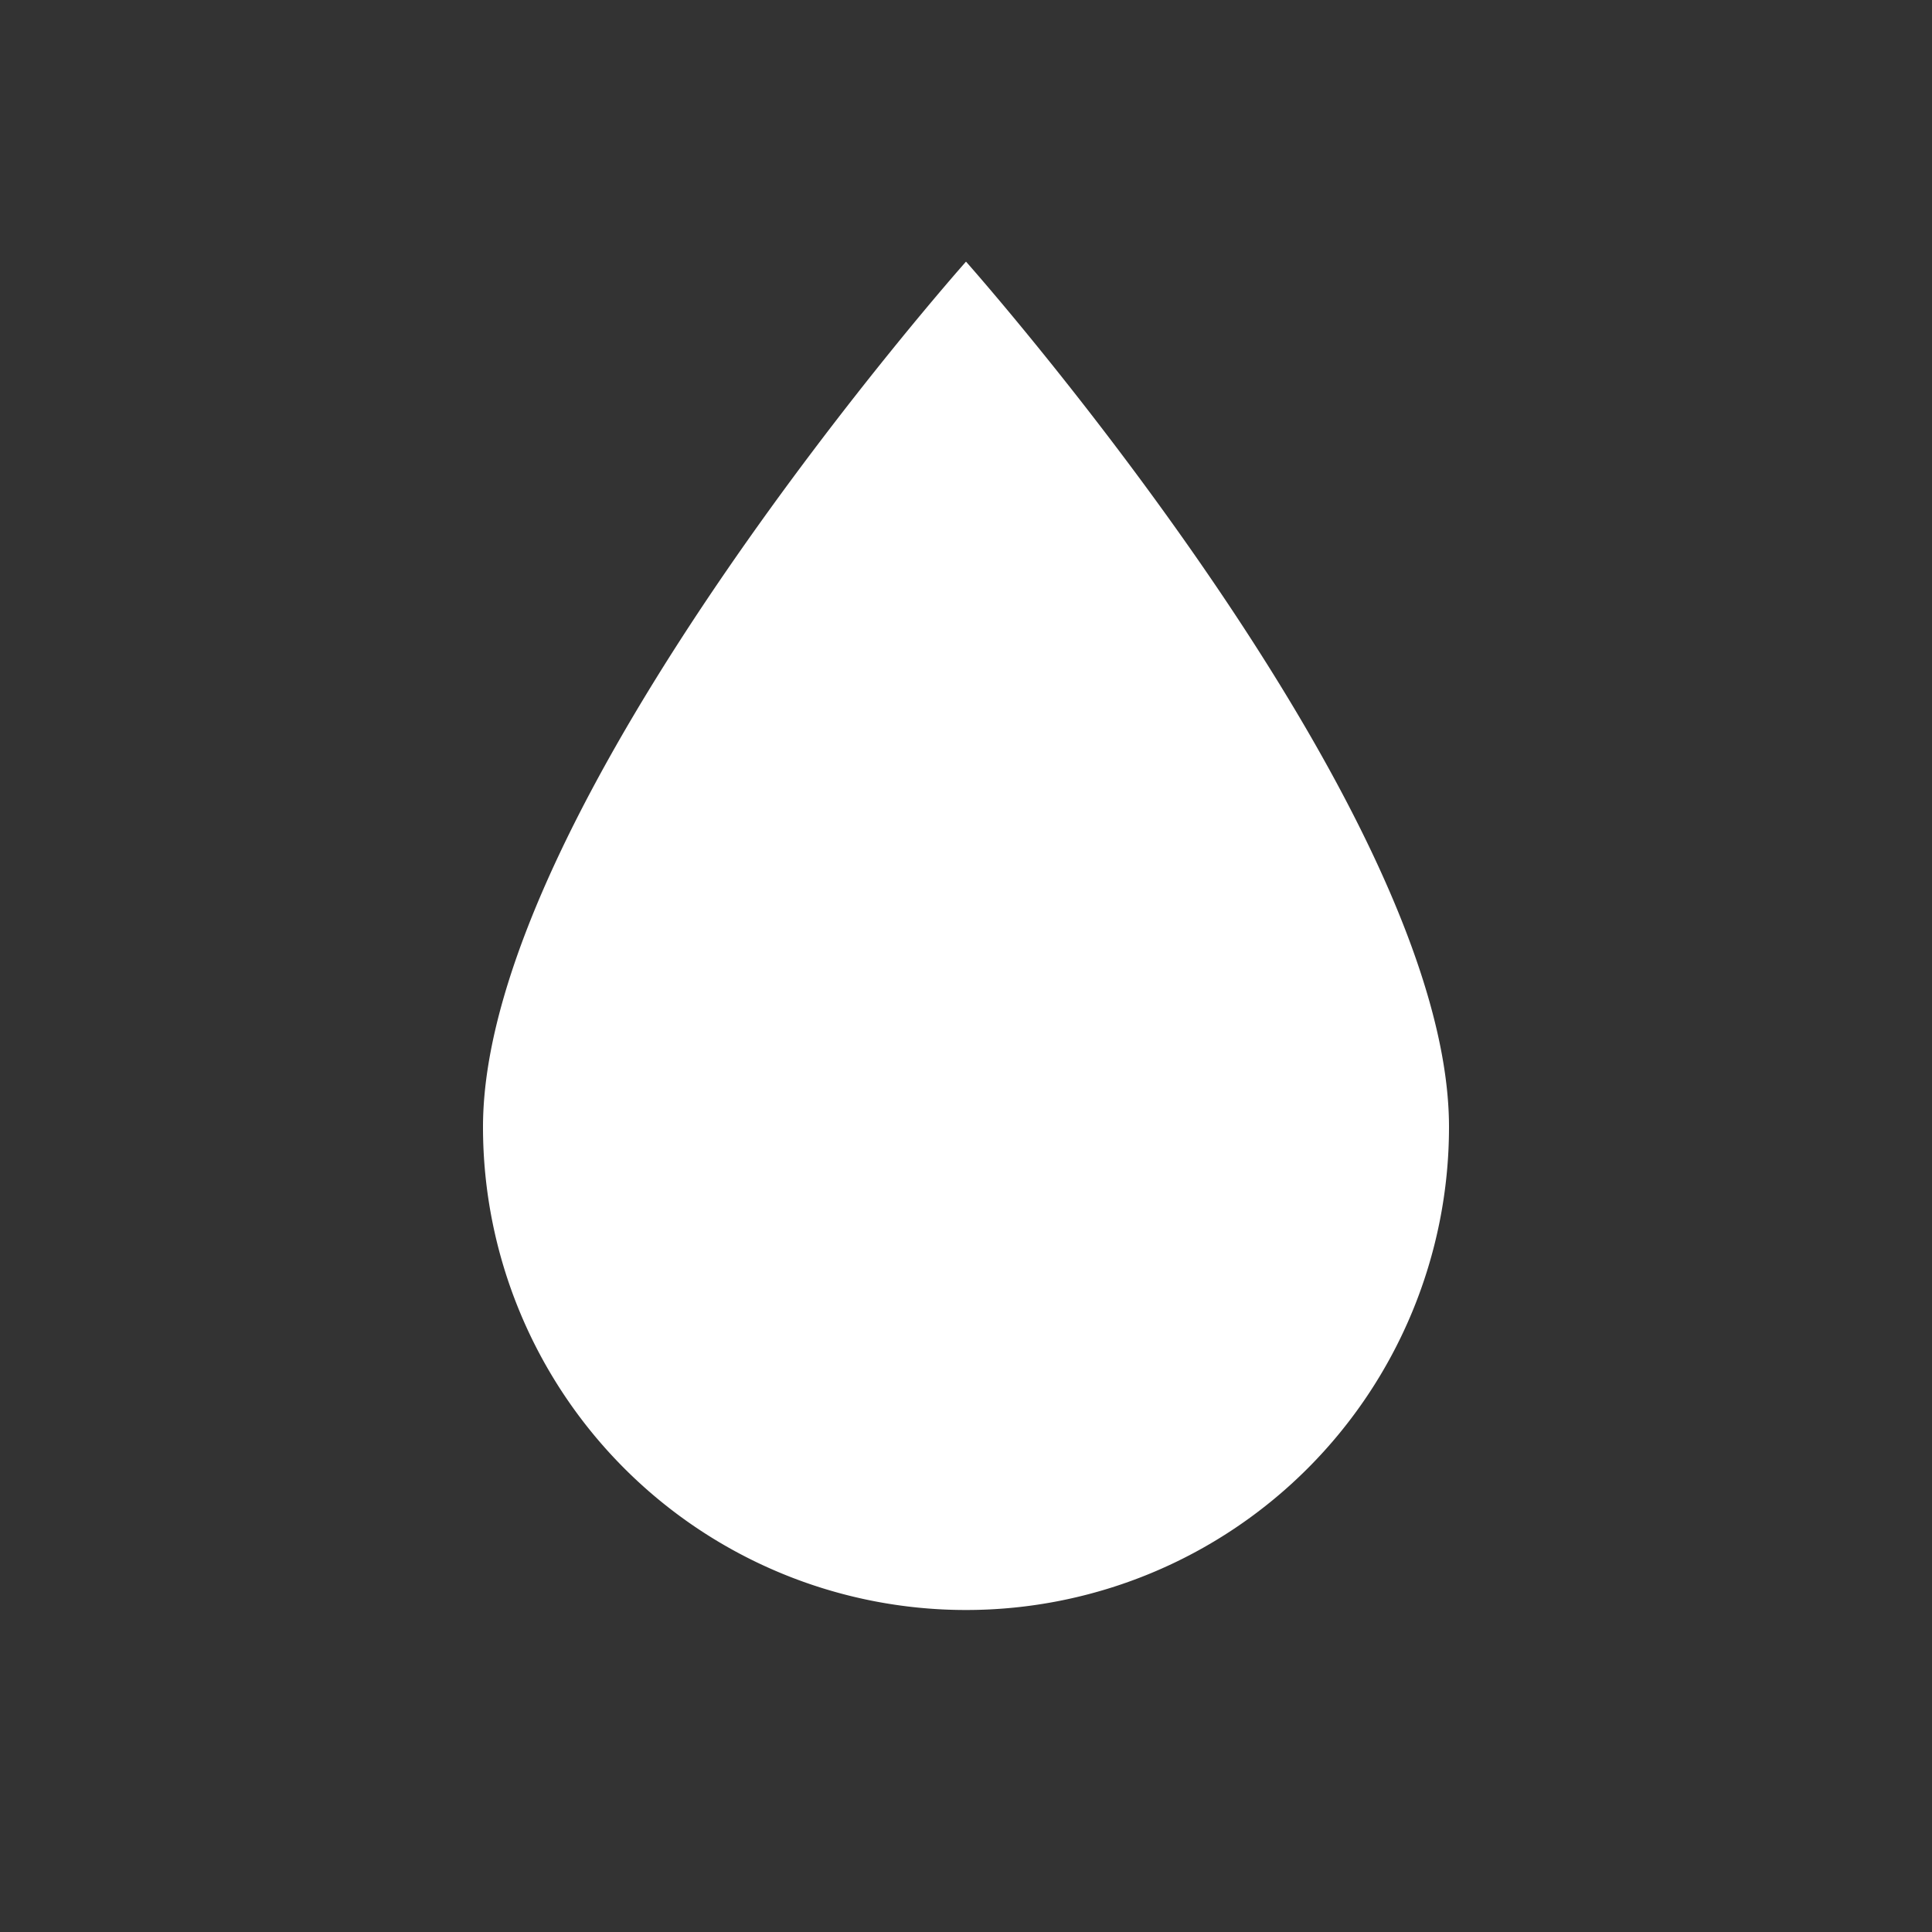 <svg xmlns="http://www.w3.org/2000/svg" id="mdi-water" viewBox="0 0 24 24"><rect x="0" y="0" width="24" height="24" fill="#333333" stroke="none"/><path d="M12,20A6,6 0 0,1 6,14C6,10 12,3.25 12,3.25C12,3.25 18,10 18,14A6,6 0 0,1 12,20Z" fill="#fff" /></svg>